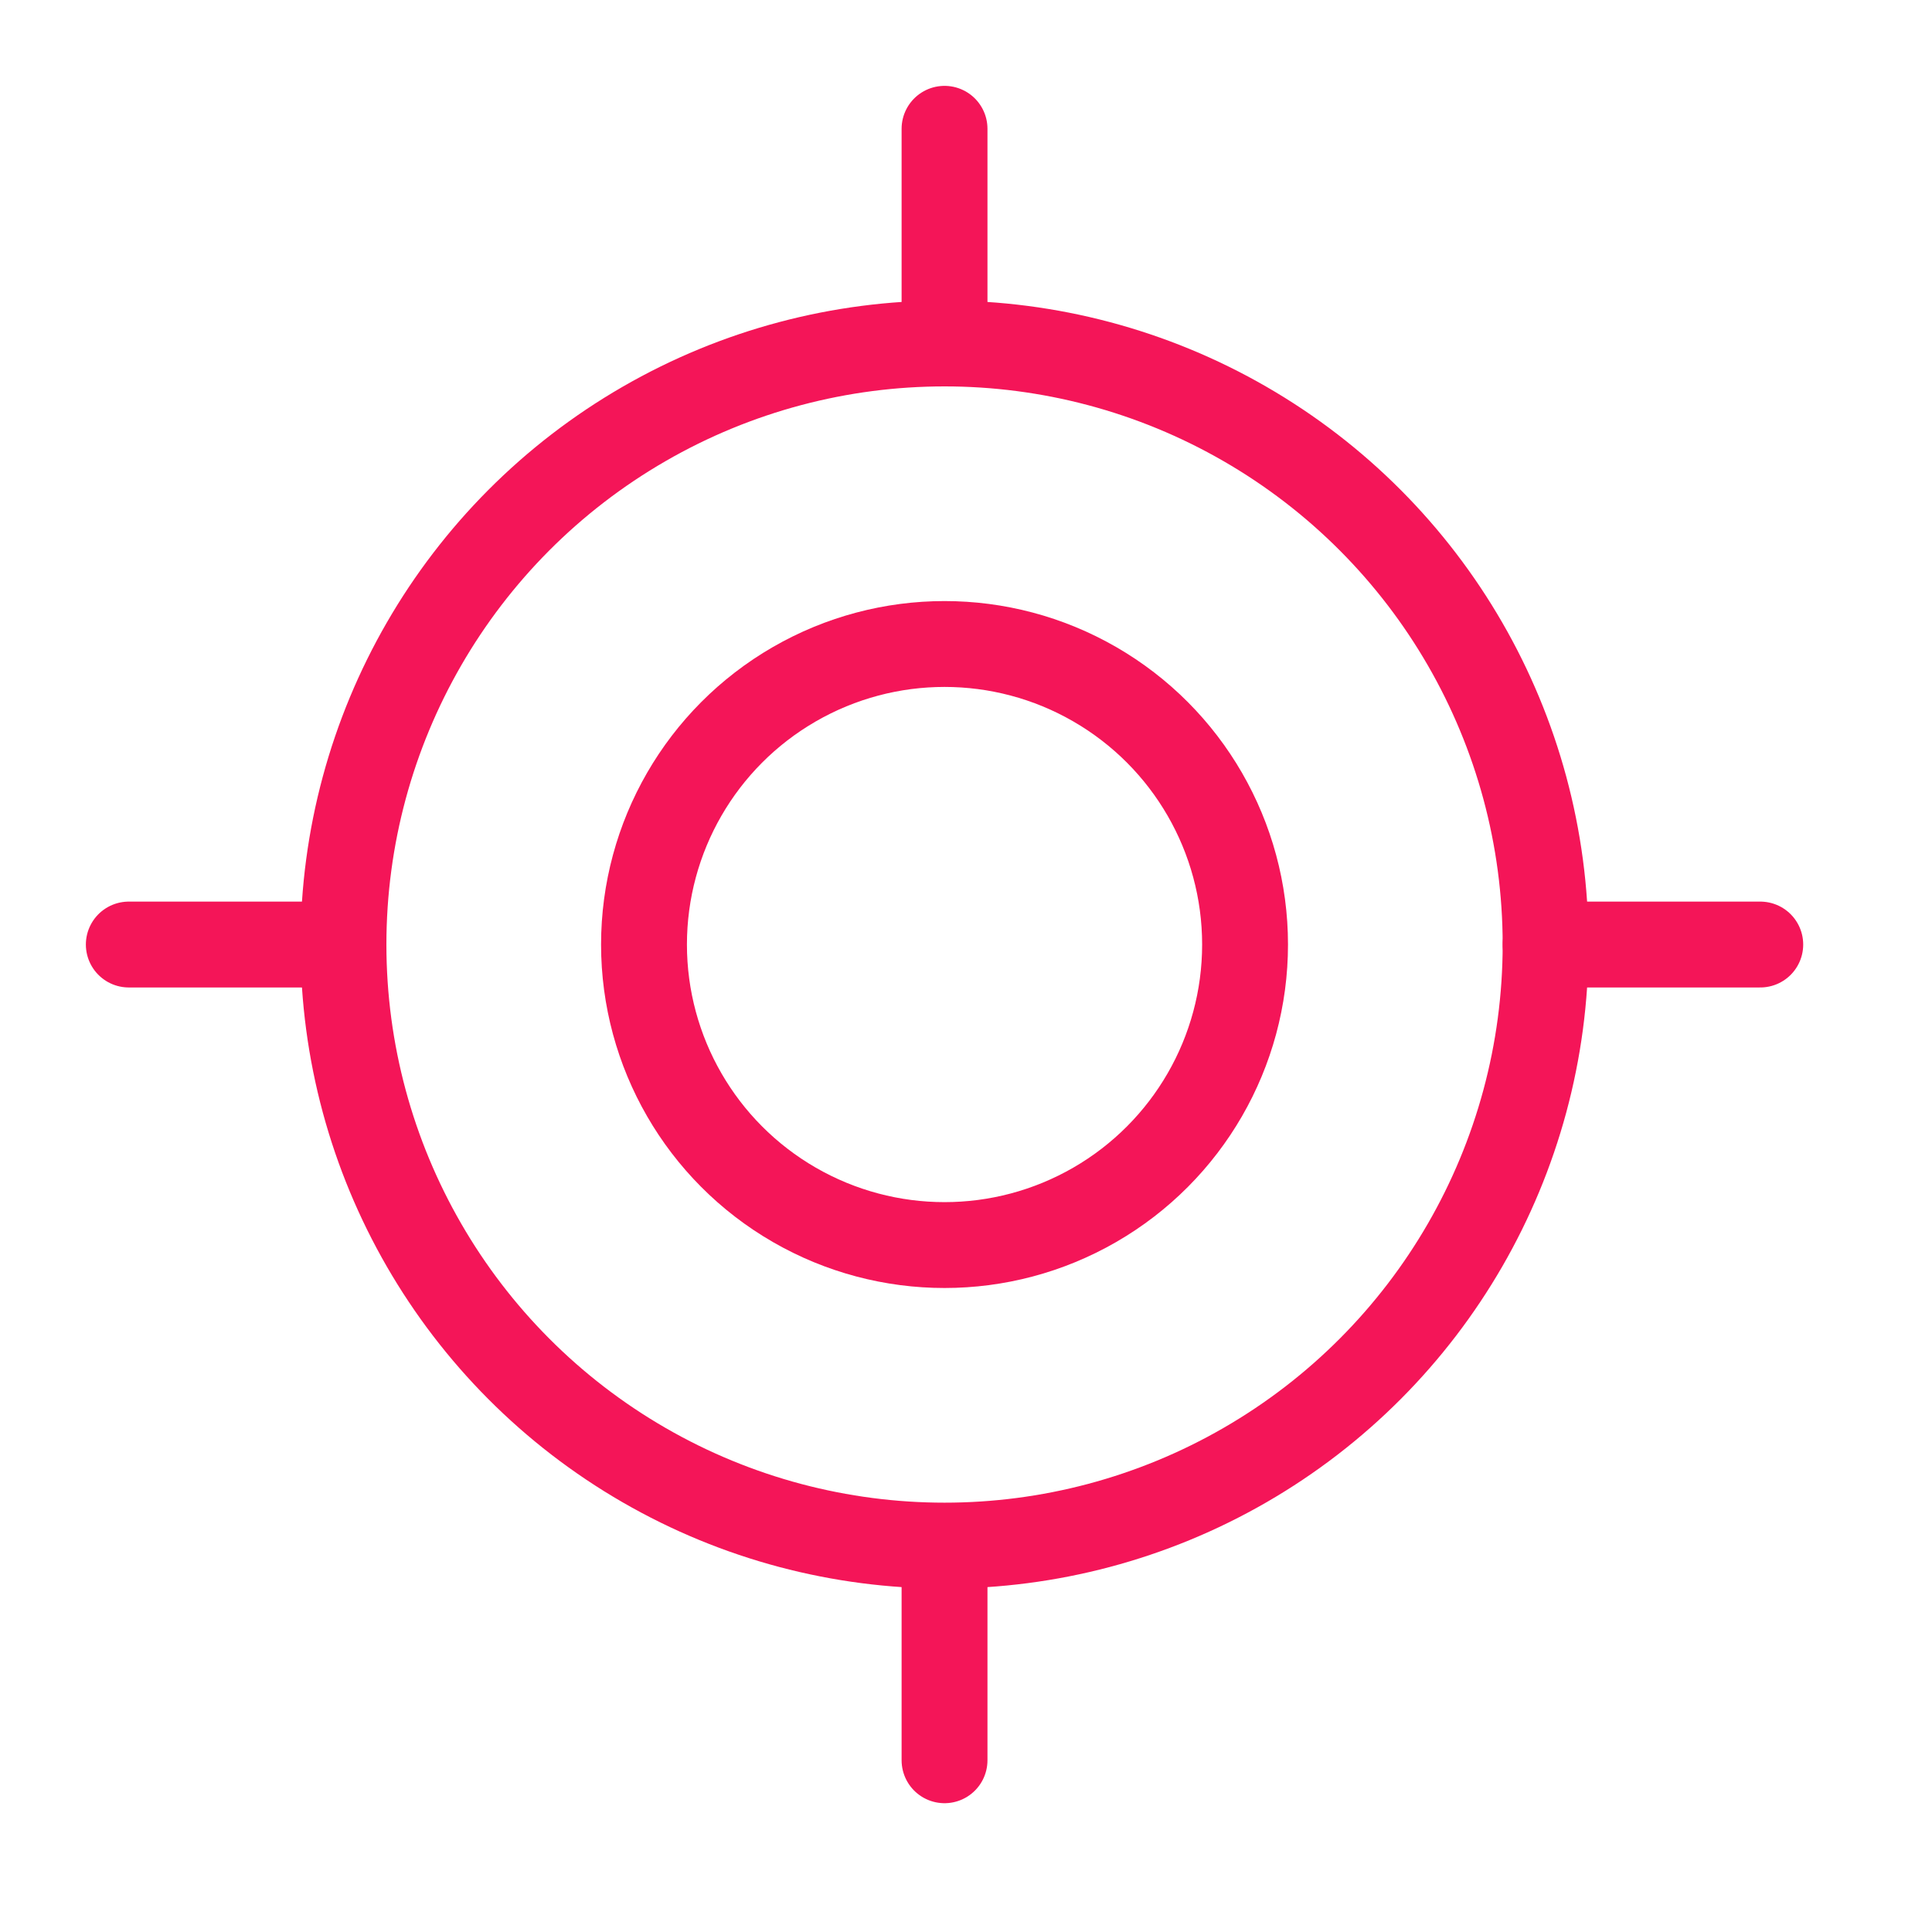 <?xml version="1.0" encoding="UTF-8"?> <svg xmlns="http://www.w3.org/2000/svg" width="45" height="45" viewBox="0 0 45 45" fill="none"><circle cx="22" cy="22" r="7" stroke="#F41558" stroke-width="2"></circle><circle cx="22" cy="22" r="14" stroke="#F41558" stroke-width="2"></circle><path d="M22 3L22 8" stroke="#F41558" stroke-width="2" stroke-linecap="round"></path><path d="M41 22L36 22" stroke="#F41558" stroke-width="2" stroke-linecap="round"></path><path d="M22 36.5L22 41" stroke="#F41558" stroke-width="2" stroke-linecap="round"></path><path d="M8 22L3 22" stroke="#F41558" stroke-width="2" stroke-linecap="round"></path></svg> 